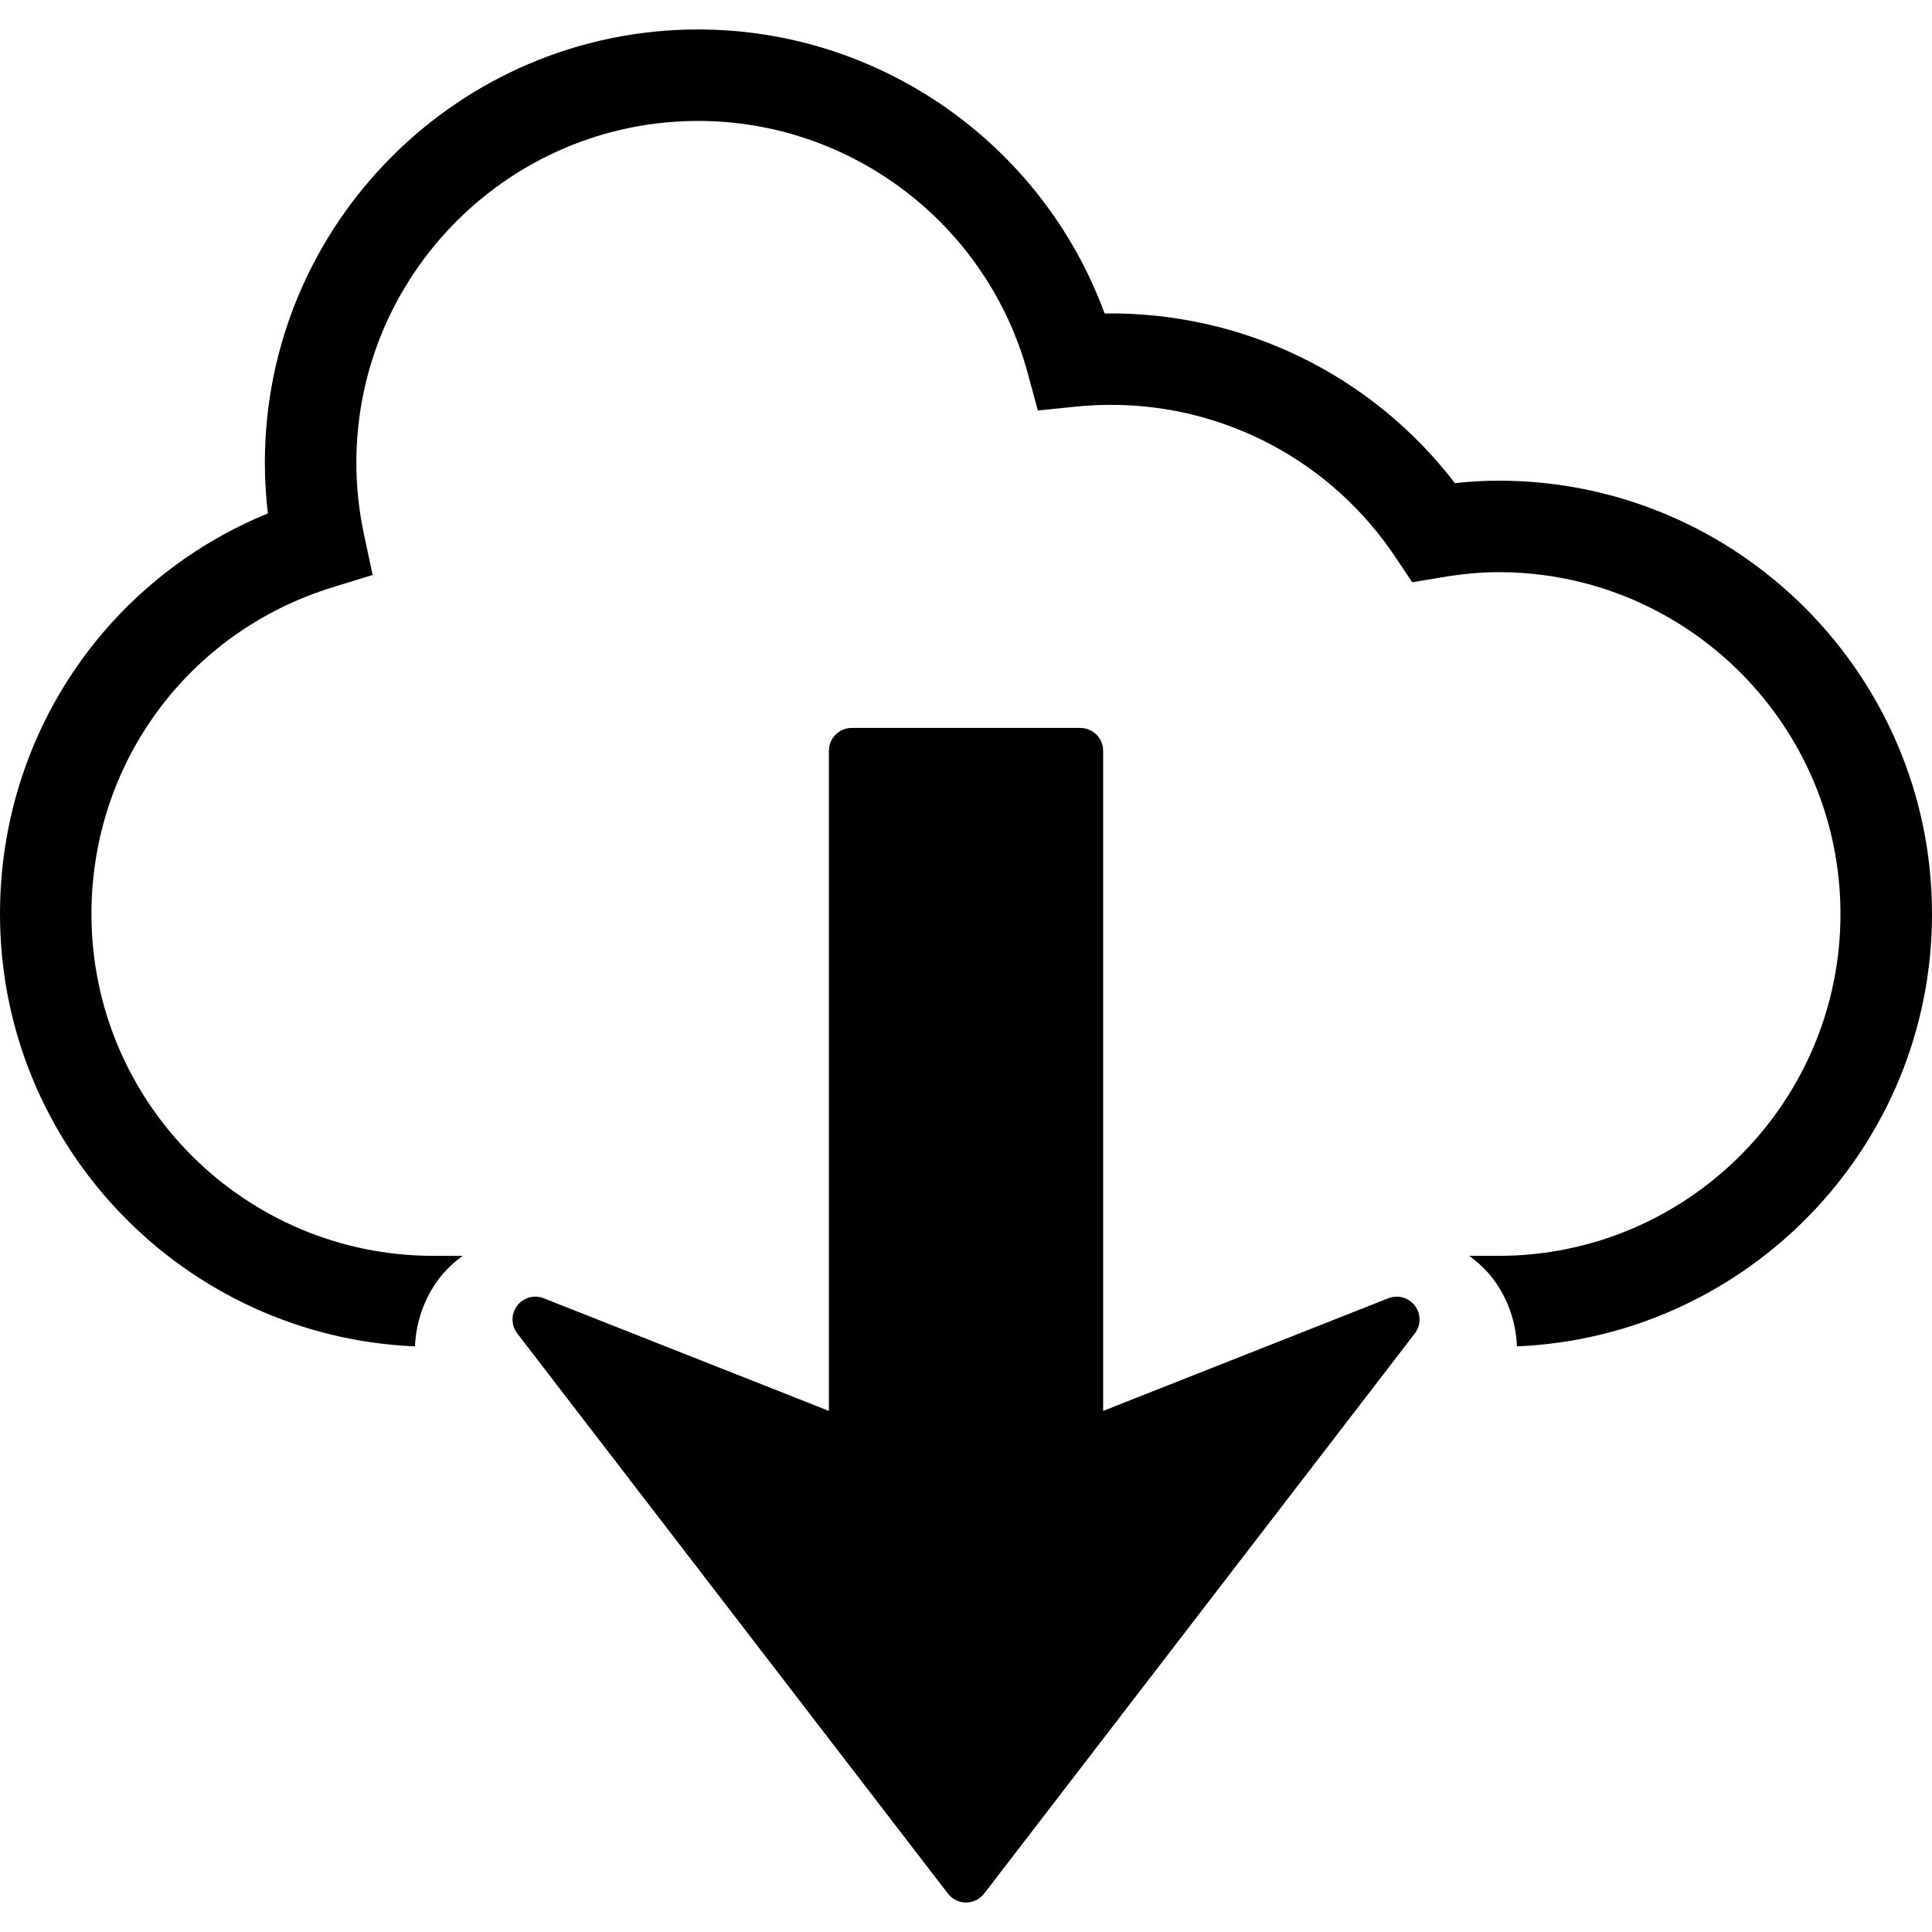 <?xml version="1.0" encoding="iso-8859-1"?>
<!-- Uploaded to: SVG Repo, www.svgrepo.com, Generator: SVG Repo Mixer Tools -->
<!DOCTYPE svg PUBLIC "-//W3C//DTD SVG 1.1//EN" "http://www.w3.org/Graphics/SVG/1.1/DTD/svg11.dtd">
<svg fill="#000000" version="1.1" id="Capa_1" xmlns="http://www.w3.org/2000/svg" xmlns:xlink="http://www.w3.org/1999/xlink" 
	 width="800px" height="800px" viewBox="0 0 421.709 421.709"
	 xml:space="preserve">
<g>
	<path d="M421.709,199.503c0,50.802-40.3,92.264-90.595,94.375c-0.219-5.207-1.909-10.369-5.202-14.723
		c-1.489-1.961-3.273-3.603-5.22-5.036h6.422c41.151,0,74.616-33.479,74.616-74.616c0-41.147-33.473-74.613-74.616-74.613
		c-3.863,0-7.944,0.369-12.477,1.135l-6.384,1.07l-3.596-5.39c-13.895-20.876-37.134-33.338-62.151-33.338
		c-2.488,0-5.04,0.128-7.55,0.374l-8.418,0.857l-2.222-8.17c-8.803-32.402-38.371-55.034-71.926-55.034
		c-41.133,0-74.608,33.475-74.608,74.613c0,5.166,0.555,10.4,1.652,15.56l1.898,8.933l-8.722,2.689
		c-31.496,9.688-52.649,38.348-52.649,71.314c0,41.145,33.482,74.616,74.615,74.616h6.42c-1.95,1.434-3.743,3.086-5.228,5.056
		c-3.177,4.235-4.963,9.423-5.194,14.703C40.281,291.761,0,250.305,0,199.503c0-38.838,23.157-72.956,58.47-87.439
		c-0.432-3.688-0.656-7.382-0.656-11.057c0-52.156,42.428-94.578,94.578-94.578c39.807,0,75.176,25.103,88.715,61.984
		c30.178-0.384,58.3,13.362,76.467,37.048c3.292-0.364,6.444-0.544,9.53-0.544C379.286,104.917,421.709,147.347,421.709,199.503z
		 M303.035,283.383l-62.249,24.586V163.877c0-2.758-2.228-4.987-4.992-4.987h-49.877c-2.745,0-4.985,2.229-4.985,4.987v144.091
		l-62.245-24.586c-2.083-0.826-4.47-0.159-5.814,1.637c-0.661,0.887-1.004,1.947-1.004,3.004c0,1.067,0.347,2.15,1.037,3.037
		l94,122.267c0.942,1.23,2.411,1.953,3.956,1.953c1.547,0,3.011-0.723,3.959-1.953l93.998-122.267
		c1.377-1.773,1.377-4.252,0.032-6.041C307.498,283.224,305.118,282.557,303.035,283.383z"/>
</g>
</svg>